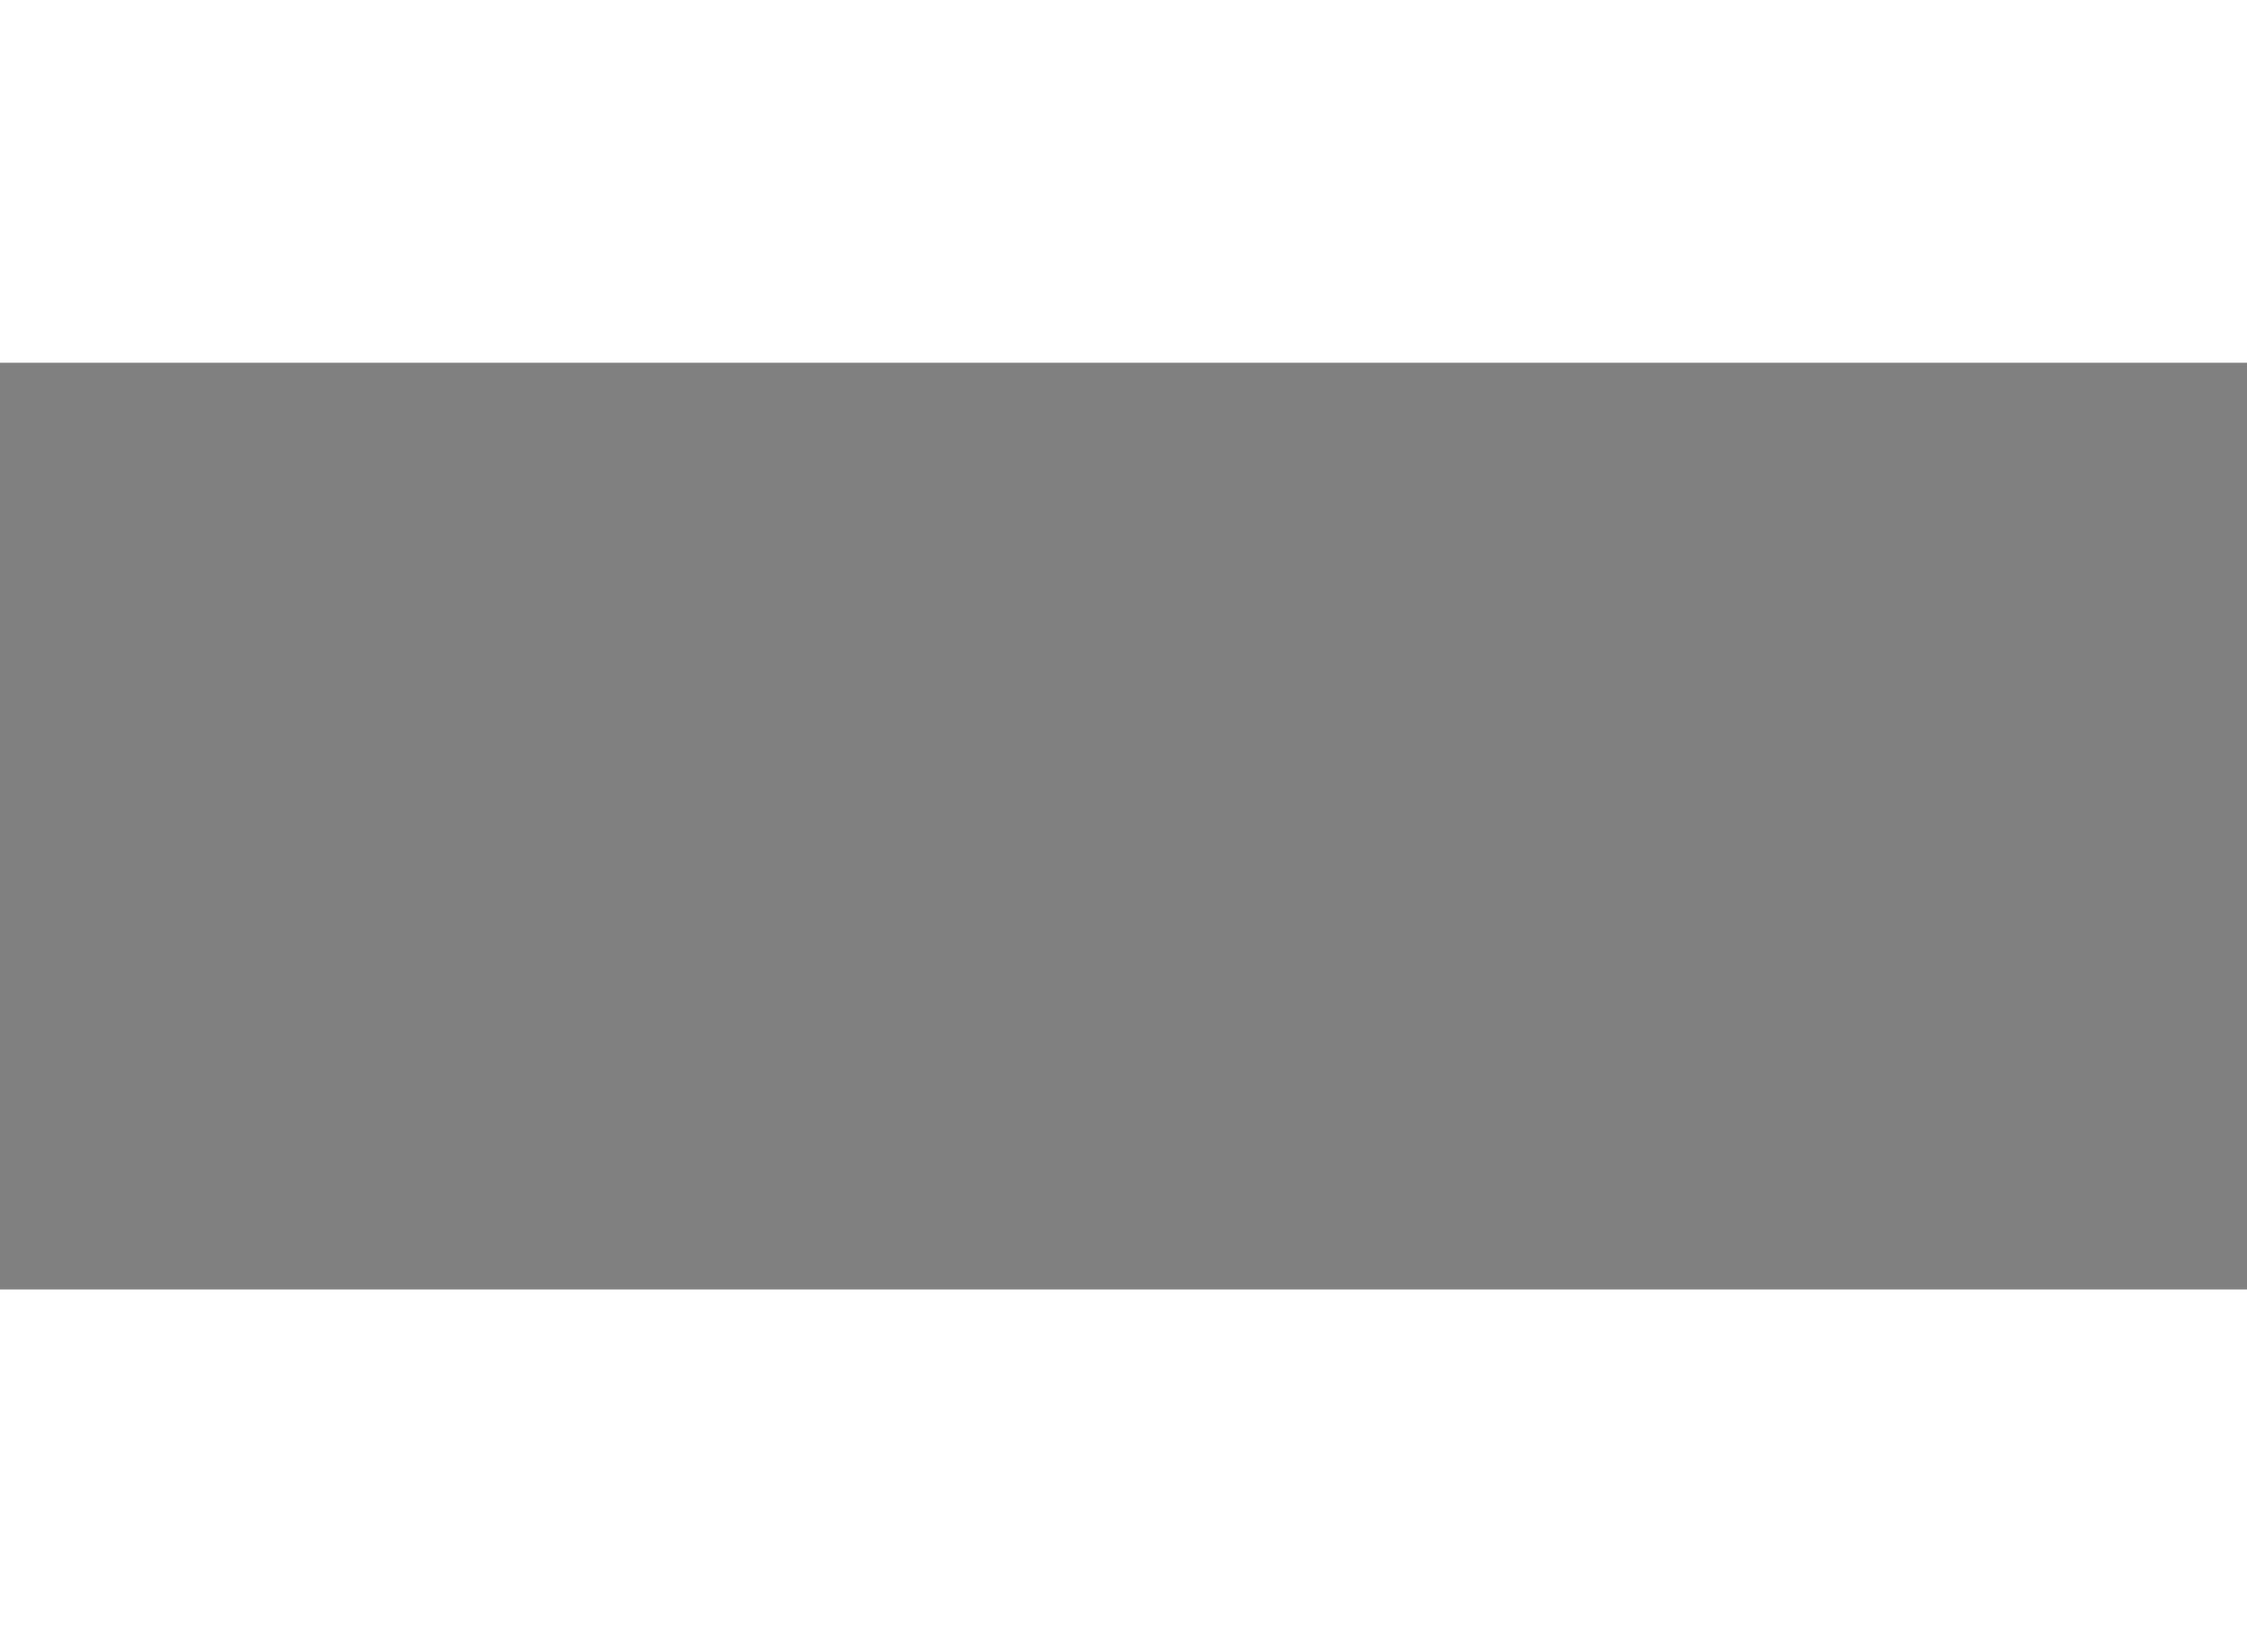 <?xml version="1.0" encoding="utf-8"?>
<!-- Generator: Adobe Illustrator 15.1.0, SVG Export Plug-In . SVG Version: 6.00 Build 0)  -->
<!DOCTYPE svg PUBLIC "-//W3C//DTD SVG 1.1//EN" "http://www.w3.org/Graphics/SVG/1.1/DTD/svg11.dtd">
<svg version="1.1" xmlns="http://www.w3.org/2000/svg" xmlns:xlink="http://www.w3.org/1999/xlink" x="0px" y="0px" width="244.8px"
	 height="180px" viewBox="30.042 151.143 51.263 21.141" enable-background="new 0 0 244.8 180" xml:space="preserve">
	
<rect x="30.042" y="151.143" width="51.263" height="21.141" fill="#808080" stroke="none"/>
	
<g><path fill="#FFFFFF" stroke="#000000" stroke-width="0.5" d="M169.233,39.097l7.084,0.722l0.05,0.002l0,0
				c0.013,0.001,0.601,0.02,1.323,0.007l0,0c0.739-0.02,1.553-0.044,2.29-0.233l0,0c1.092-0.31,2.275-0.961,2.549-1.107l0,0
				c0.016-0.006,0.054-0.024,0.119-0.053l0,0c0.129-0.058,0.346-0.146,0.533-0.204l0,0c0.095-0.027,0.179-0.048,0.227-0.056l0,0
				c0.009-0.002,0.018-0.003,0.022-0.003l0,0c0.462,0.045,2.421,0.199,4.255,0.343l0.343-0.097c1.674,0.132,3.232,0.252,3.244,0.253
				c0.978,0.168,0.889-0.434,0.889-0.434l0.123-1.08c0.005-1.161-1.025-0.951-1.025-0.951c-0.478-0.037-1.744-0.137-3.073-0.24
				l-0.325-0.163c-0.047-0.003-0.094-0.005-0.14-0.01l0,0c-1.858-0.144-3.851-0.304-4.039-0.326l0,0
				c-0.76-0.056-1.193,0.144-1.623,0.279l0,0c-0.404,0.147-0.7,0.292-0.727,0.304l-0.035,0.017l-0.029,0.017l0,0
				c-0.003,0-0.308,0.171-0.731,0.375l0,0c-0.415,0.204-0.959,0.434-1.271,0.516l0,0c-0.202,0.066-0.993,0.135-1.625,0.139l0,0
				c-0.548,0.01-1.014-0.001-1.145-0.004l-6.955-0.708c0,0-0.945-0.105-1.195,0.891l-0.123,1.079
				C168.223,38.369,167.808,38.998,169.233,39.097z"></path><line fill="none" stroke="#000000" stroke-width="0.3" x1="176.834" y1="37.167" x2="176.367" y2="39.821"></line><line fill="none" stroke="#000000" stroke-width="0.3" x1="187.721" y1="35.792" x2="187.433" y2="38.311"></line><polyline fill="none" stroke="#000000" stroke-width="0.3" points="187.741,36.841 190.573,37.166 190.674,36.289 		"></polyline><polyline fill="none" stroke="#000000" stroke-width="0.3" points="191.409,36.44 191.34,37.048 192.284,37.156 		"></polyline></g>


</svg>